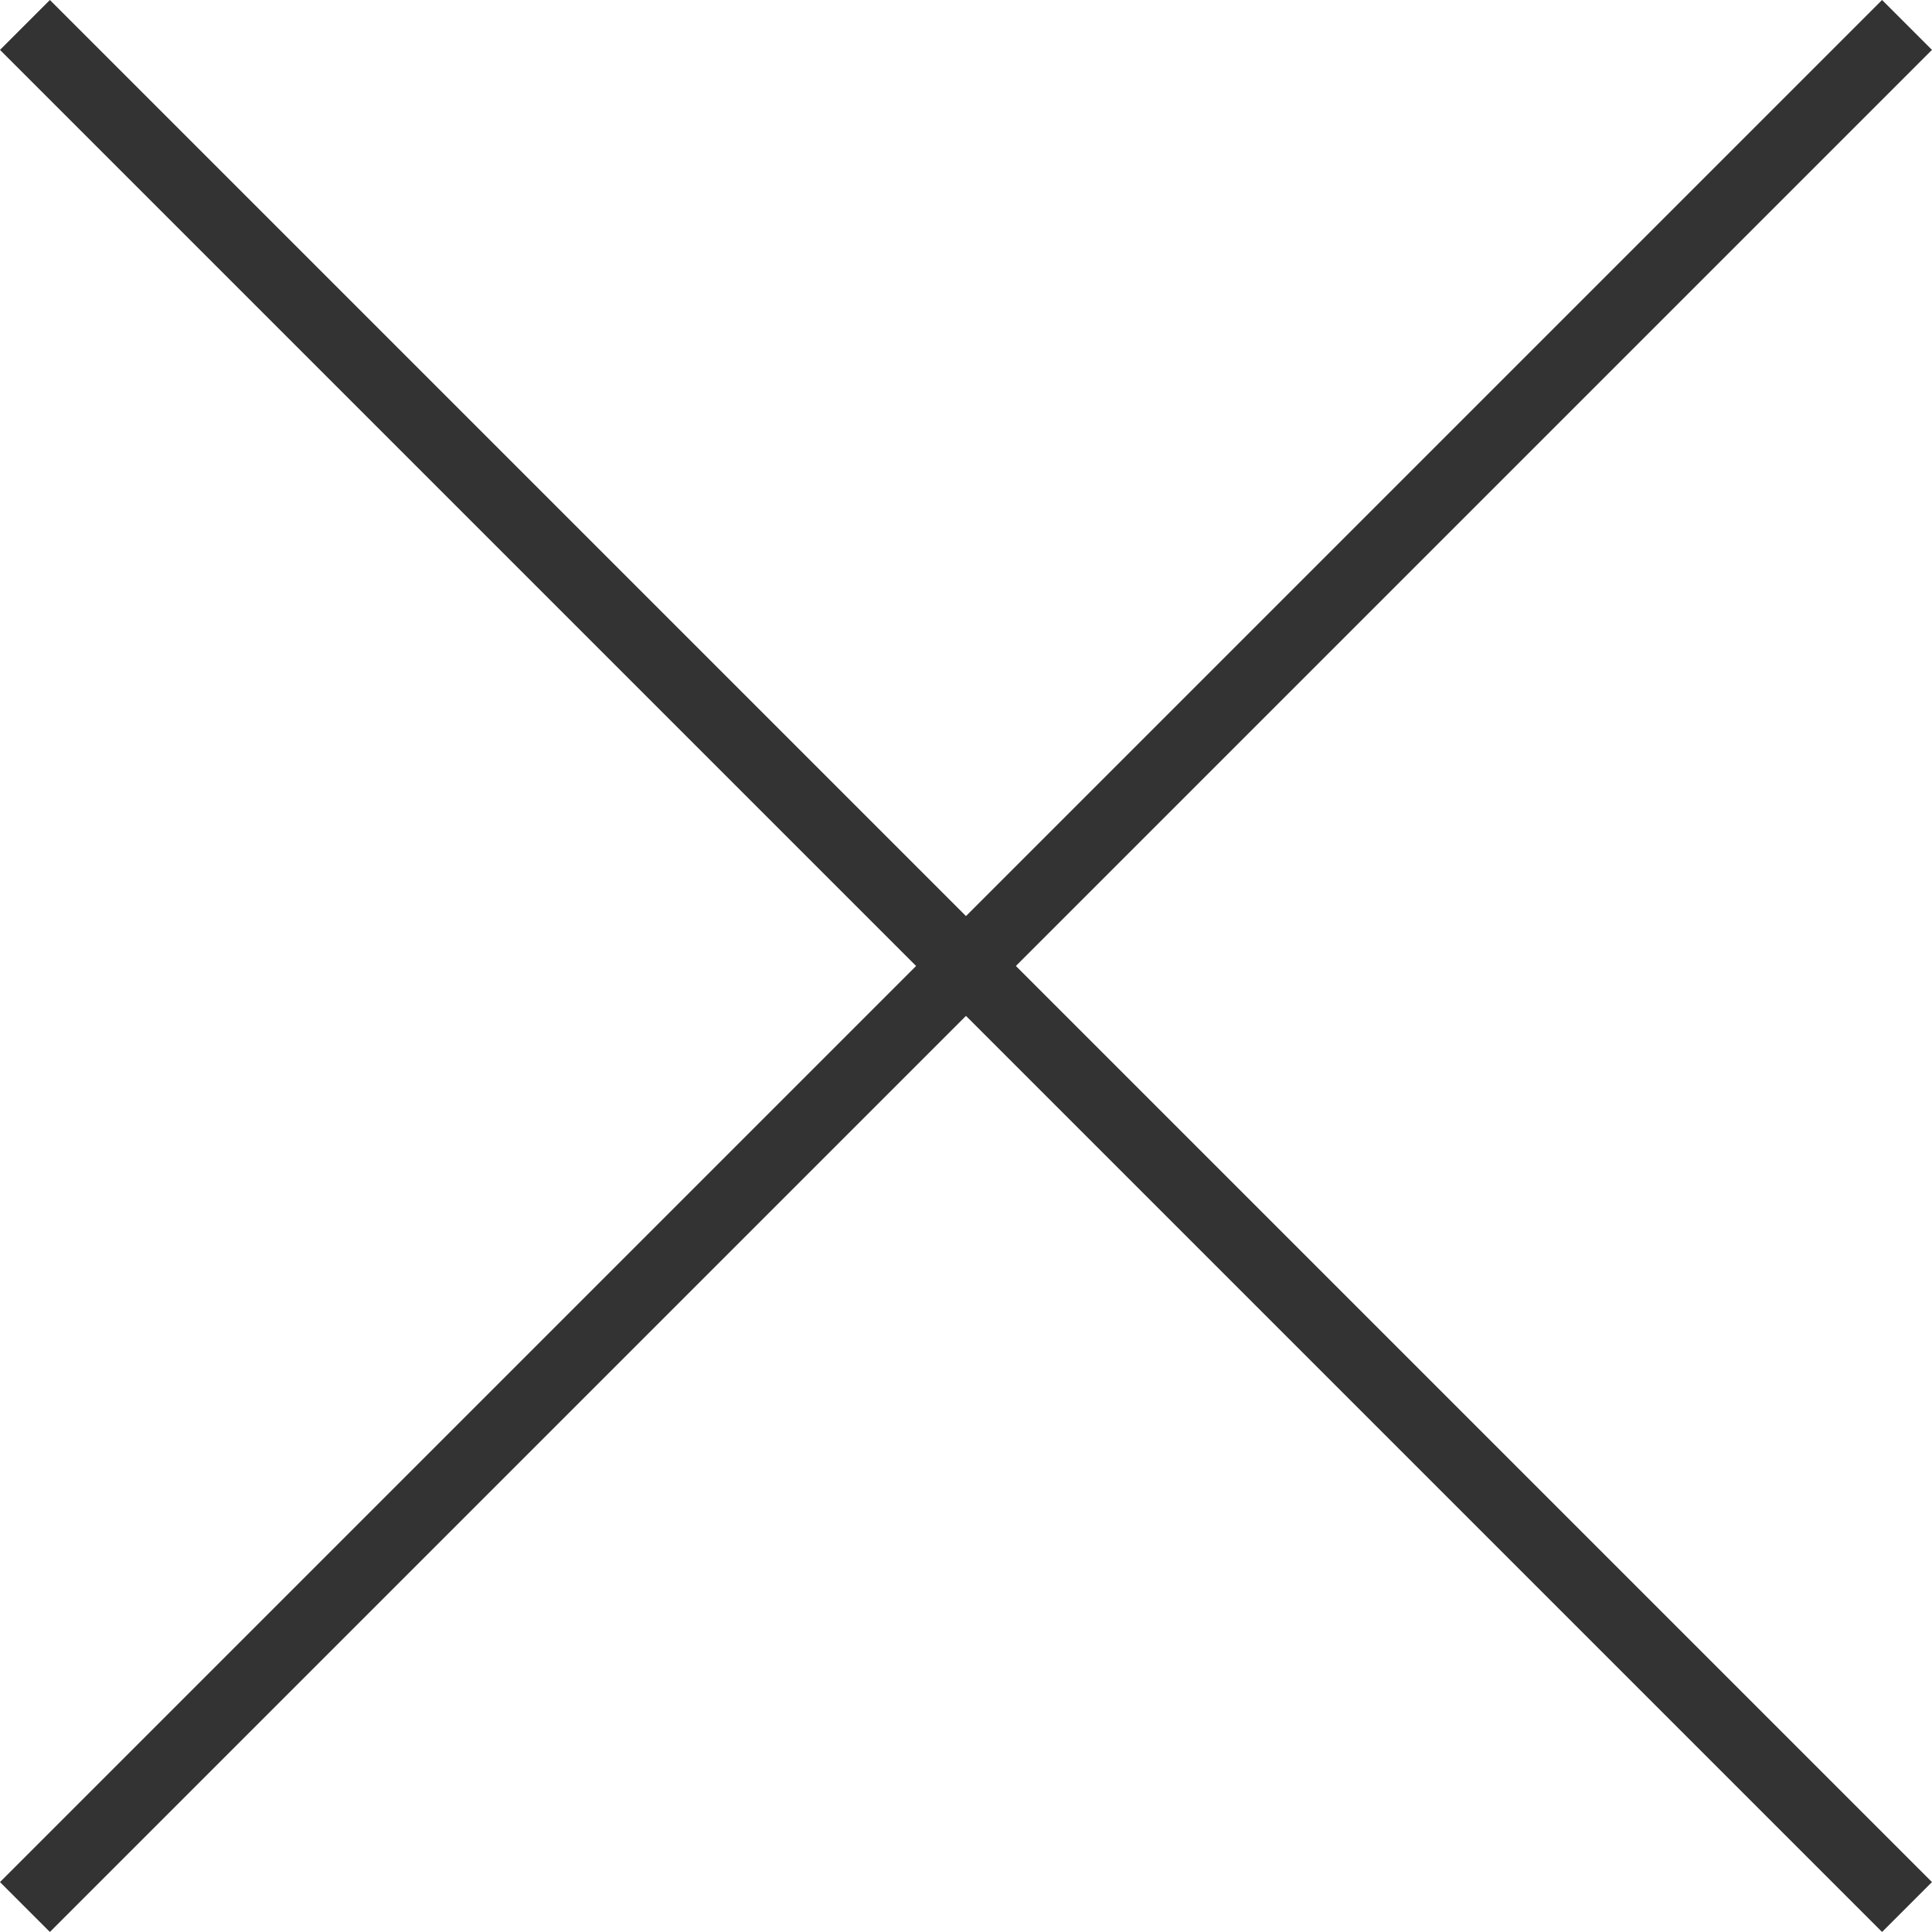 <svg xmlns="http://www.w3.org/2000/svg" width="41.061" height="41.061" viewBox="0 0 41.061 41.061">
  <g id="グループ_127" data-name="グループ 127" transform="translate(-1824.97 -26.97)">
    <line id="線_7" data-name="線 7" x2="40" y2="40" transform="translate(1825.5 27.5)" fill="none" stroke="#333" stroke-width="1.5"/>
    <line id="線_8" data-name="線 8" x1="40" y2="40" transform="translate(1825.5 27.5)" fill="none" stroke="#333" stroke-width="1.5"/>
  </g>
</svg>
